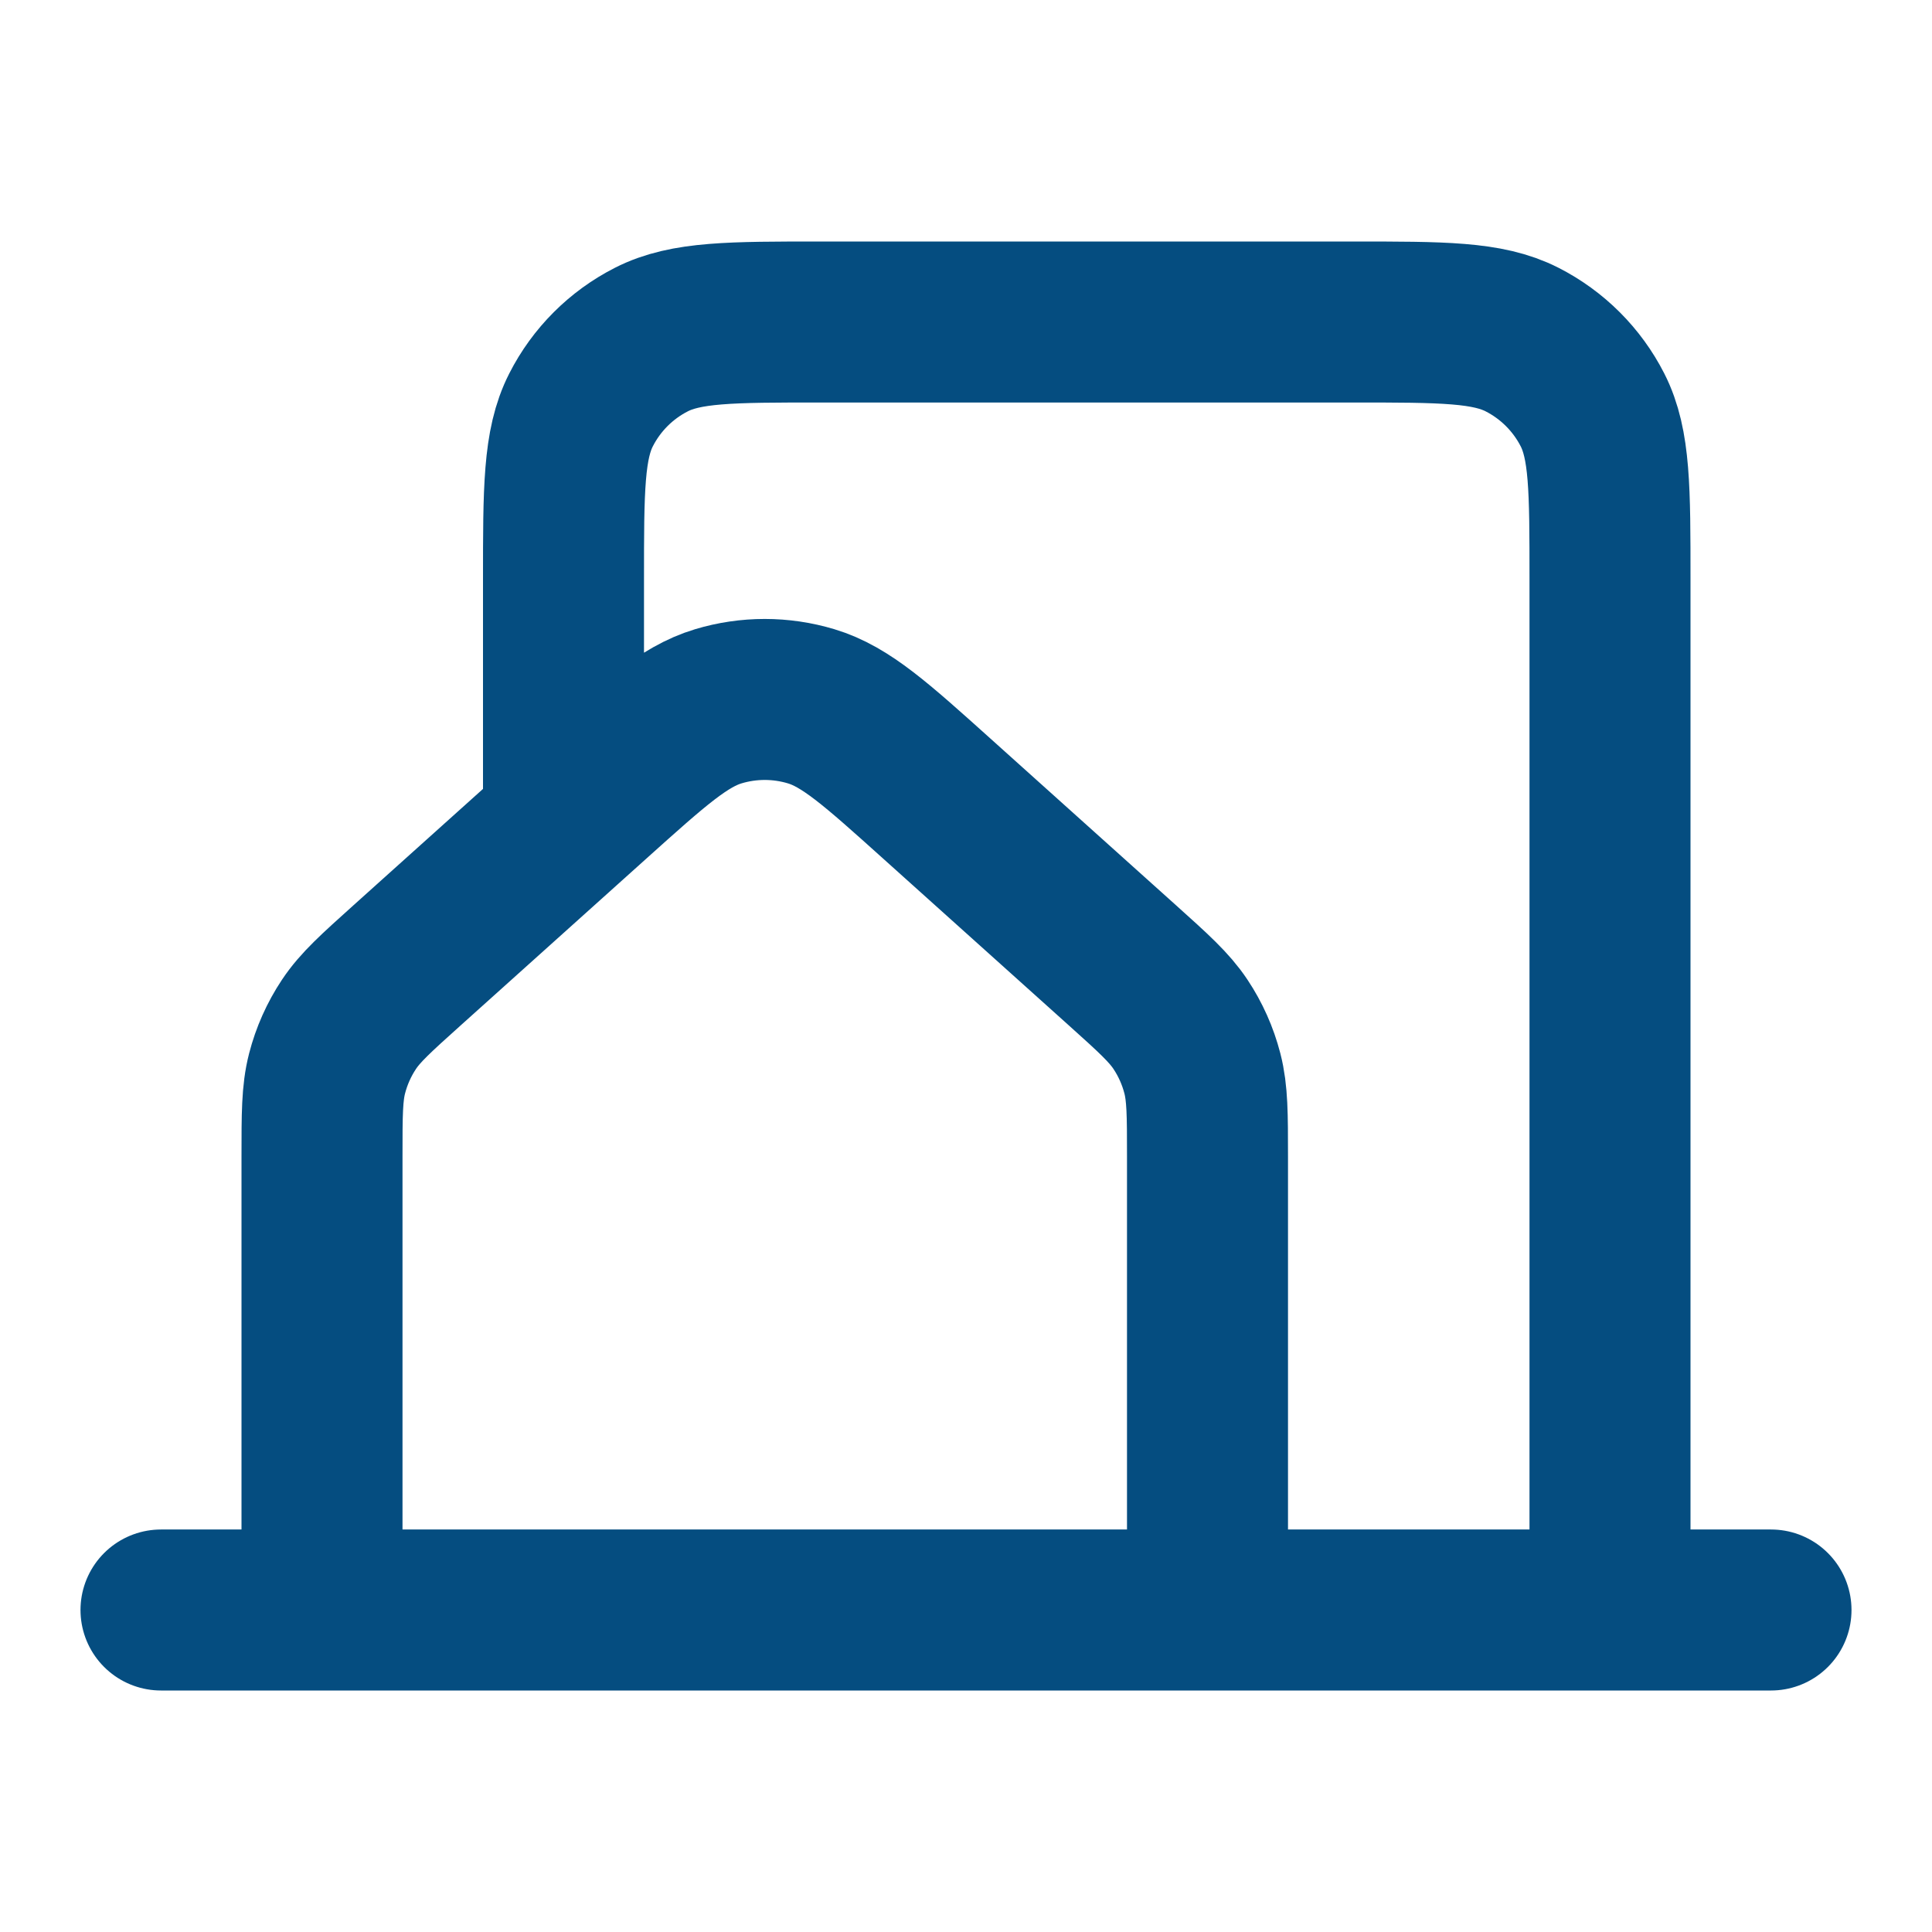 <svg xmlns="http://www.w3.org/2000/svg" width="48" height="48" viewBox="0 0 48 48" fill="none"><path d="M4 40H8M8 40H30M8 40V28.736C8 27.686 8 27.16 8.126 26.67C8.238 26.236 8.421 25.824 8.67 25.45C8.95 25.029 9.342 24.677 10.123 23.975L14.726 19.84C16.236 18.484 16.991 17.805 17.845 17.548C18.598 17.321 19.401 17.321 20.154 17.548C21.009 17.805 21.765 18.484 23.277 19.843L27.877 23.975C28.659 24.678 29.049 25.029 29.329 25.45C29.578 25.824 29.761 26.236 29.873 26.67C29.999 27.16 30 27.686 30 28.736V40M30 40H40M40 40H44M40 40V14.394C40 12.158 40 11.038 39.565 10.184C39.181 9.431 38.567 8.819 37.815 8.436C36.959 8 35.841 8 33.6 8H20.4C18.16 8 17.039 8 16.184 8.436C15.431 8.819 14.819 9.431 14.436 10.184C14 11.039 14 12.16 14 14.4V20" stroke="#054D80" stroke-width="4" stroke-linecap="round" stroke-linejoin="round"></path></svg>